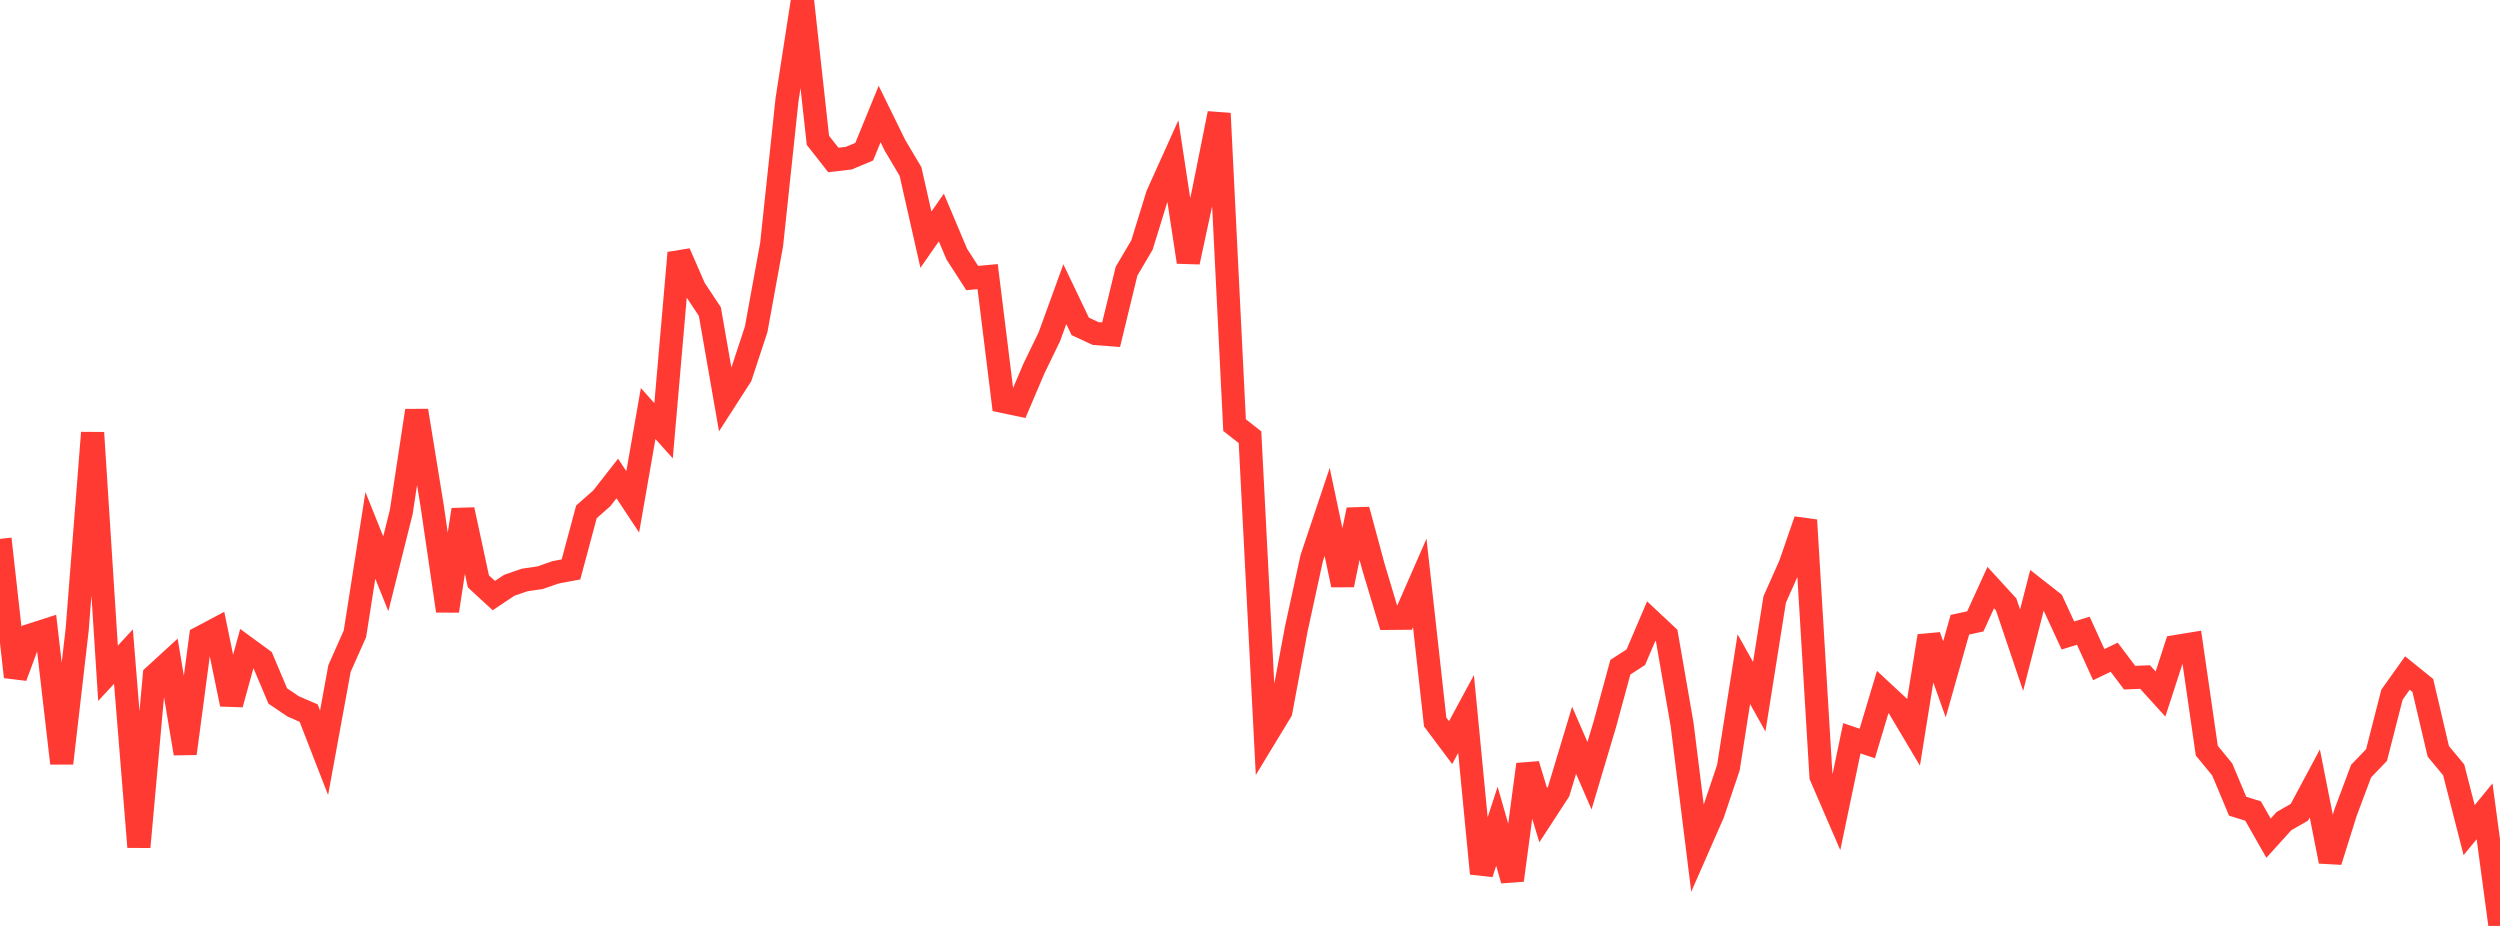 <?xml version="1.0" standalone="no"?>
<!DOCTYPE svg PUBLIC "-//W3C//DTD SVG 1.1//EN" "http://www.w3.org/Graphics/SVG/1.1/DTD/svg11.dtd">

<svg width="135" height="50" viewBox="0 0 135 50" preserveAspectRatio="none" 
  xmlns="http://www.w3.org/2000/svg"
  xmlns:xlink="http://www.w3.org/1999/xlink">


<polyline points="0.0, 29.099 0.833, 36.551 1.667, 34.293 2.5, 34.026 3.333, 41.218 4.167, 34 5.0, 23.367 5.833, 36.357 6.667, 35.455 7.5, 45.737 8.333, 36.486 9.167, 35.723 10.0, 40.689 10.833, 34.423 11.667, 33.981 12.5, 38.03 13.333, 35.003 14.167, 35.613 15.0, 37.584 15.833, 38.146 16.667, 38.507 17.5, 40.648 18.333, 36.1 19.167, 34.224 20.0, 28.913 20.833, 30.985 21.667, 27.652 22.5, 22.174 23.333, 27.293 24.167, 32.99 25.0, 27.524 25.833, 31.394 26.667, 32.161 27.5, 31.606 28.333, 31.318 29.167, 31.196 30.0, 30.905 30.833, 30.749 31.667, 27.642 32.5, 26.905 33.333, 25.839 34.167, 27.101 35.0, 22.331 35.833, 23.261 36.667, 13.657 37.5, 15.57 38.333, 16.828 39.167, 21.608 40.0, 20.313 40.833, 17.783 41.667, 13.21 42.5, 5.38 43.333, 0.0 44.167, 7.578 45.0, 8.639 45.833, 8.541 46.667, 8.192 47.5, 6.157 48.333, 7.855 49.167, 9.261 50.0, 12.942 50.833, 11.747 51.667, 13.724 52.5, 15.014 53.333, 14.938 54.167, 21.678 55.0, 21.854 55.833, 19.899 56.667, 18.179 57.5, 15.885 58.333, 17.626 59.167, 18.012 60.0, 18.074 60.833, 14.644 61.667, 13.23 62.5, 10.53 63.333, 8.681 64.167, 14.15 65.0, 10.283 65.833, 6.125 66.667, 22.957 67.5, 23.61 68.333, 39.788 69.167, 38.413 70.0, 33.964 70.833, 30.136 71.667, 27.645 72.5, 31.587 73.333, 27.529 74.167, 30.618 75.0, 33.392 75.833, 33.385 76.667, 31.48 77.5, 38.988 78.333, 40.101 79.167, 38.556 80.0, 47.171 80.833, 44.618 81.667, 47.532 82.5, 41.281 83.333, 44.019 84.167, 42.737 85.0, 39.974 85.833, 41.889 86.667, 39.09 87.5, 36.029 88.333, 35.491 89.167, 33.539 90.0, 34.319 90.833, 39.121 91.667, 45.825 92.5, 43.925 93.333, 41.452 94.167, 36.134 95.0, 37.622 95.833, 32.374 96.667, 30.499 97.5, 28.088 98.333, 41.921 99.167, 43.85 100.0, 39.867 100.833, 40.149 101.667, 37.369 102.5, 38.144 103.333, 39.545 104.167, 34.344 105.0, 36.681 105.833, 33.736 106.667, 33.554 107.5, 31.73 108.333, 32.64 109.167, 35.111 110.0, 31.86 110.833, 32.514 111.667, 34.316 112.5, 34.06 113.333, 35.891 114.167, 35.489 115.0, 36.595 115.833, 36.559 116.667, 37.477 117.5, 34.912 118.333, 34.776 119.167, 40.535 120.0, 41.549 120.833, 43.536 121.667, 43.795 122.5, 45.261 123.333, 44.341 124.167, 43.862 125.0, 42.305 125.833, 46.515 126.667, 43.862 127.5, 41.64 128.333, 40.772 129.167, 37.512 130.0, 36.343 130.833, 37.016 131.667, 40.57 132.5, 41.575 133.333, 44.827 134.167, 43.81 135.0, 50.0" fill="none" stroke="#ff3a33" stroke-width="1.25"/>

</svg>